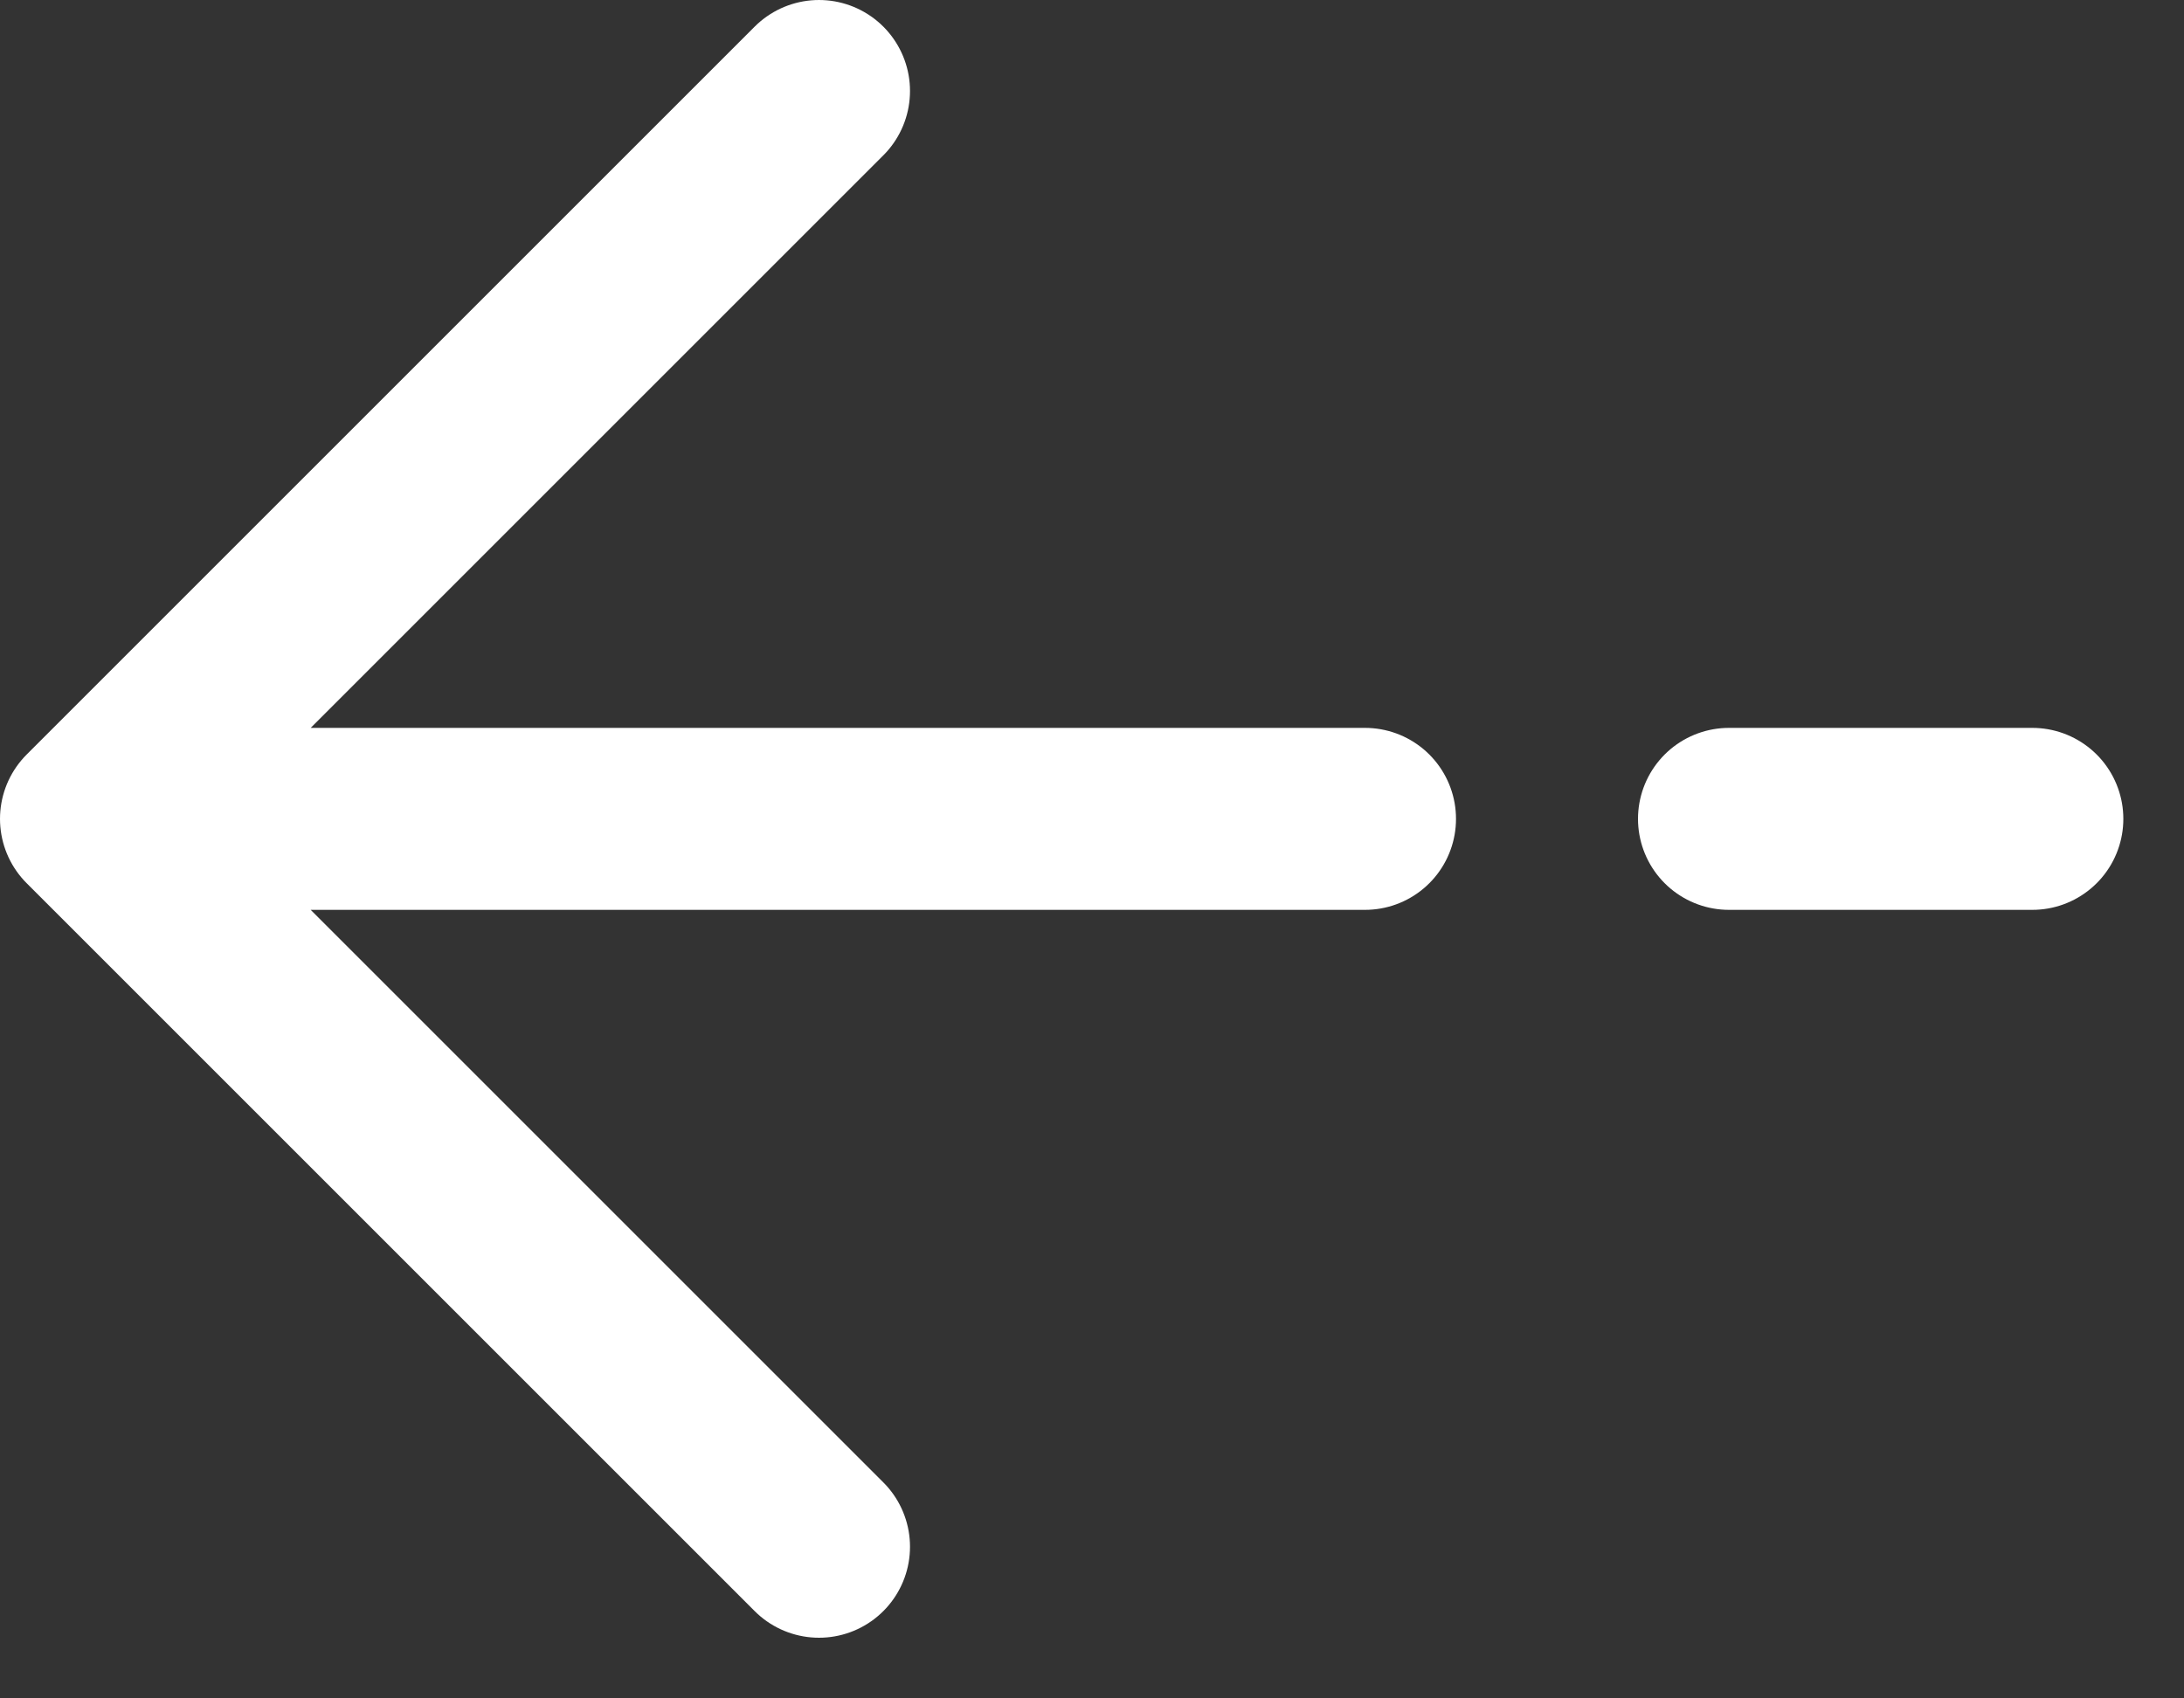 <svg width="18" height="14" viewBox="0 0 18 14" fill="none" xmlns="http://www.w3.org/2000/svg">
<rect x="0" y="0" width="18" height="14" fill="#333333" stroke="none"/>
<path d="M16.75 6.75L14.25 6.75M0.75 6.75L6.75 12.75M0.75 6.75L6.75 0.75M0.75 6.75L11.25 6.75" stroke="white" stroke-width="1.5" stroke-linecap="round" stroke-linejoin="round"/>
</svg>
